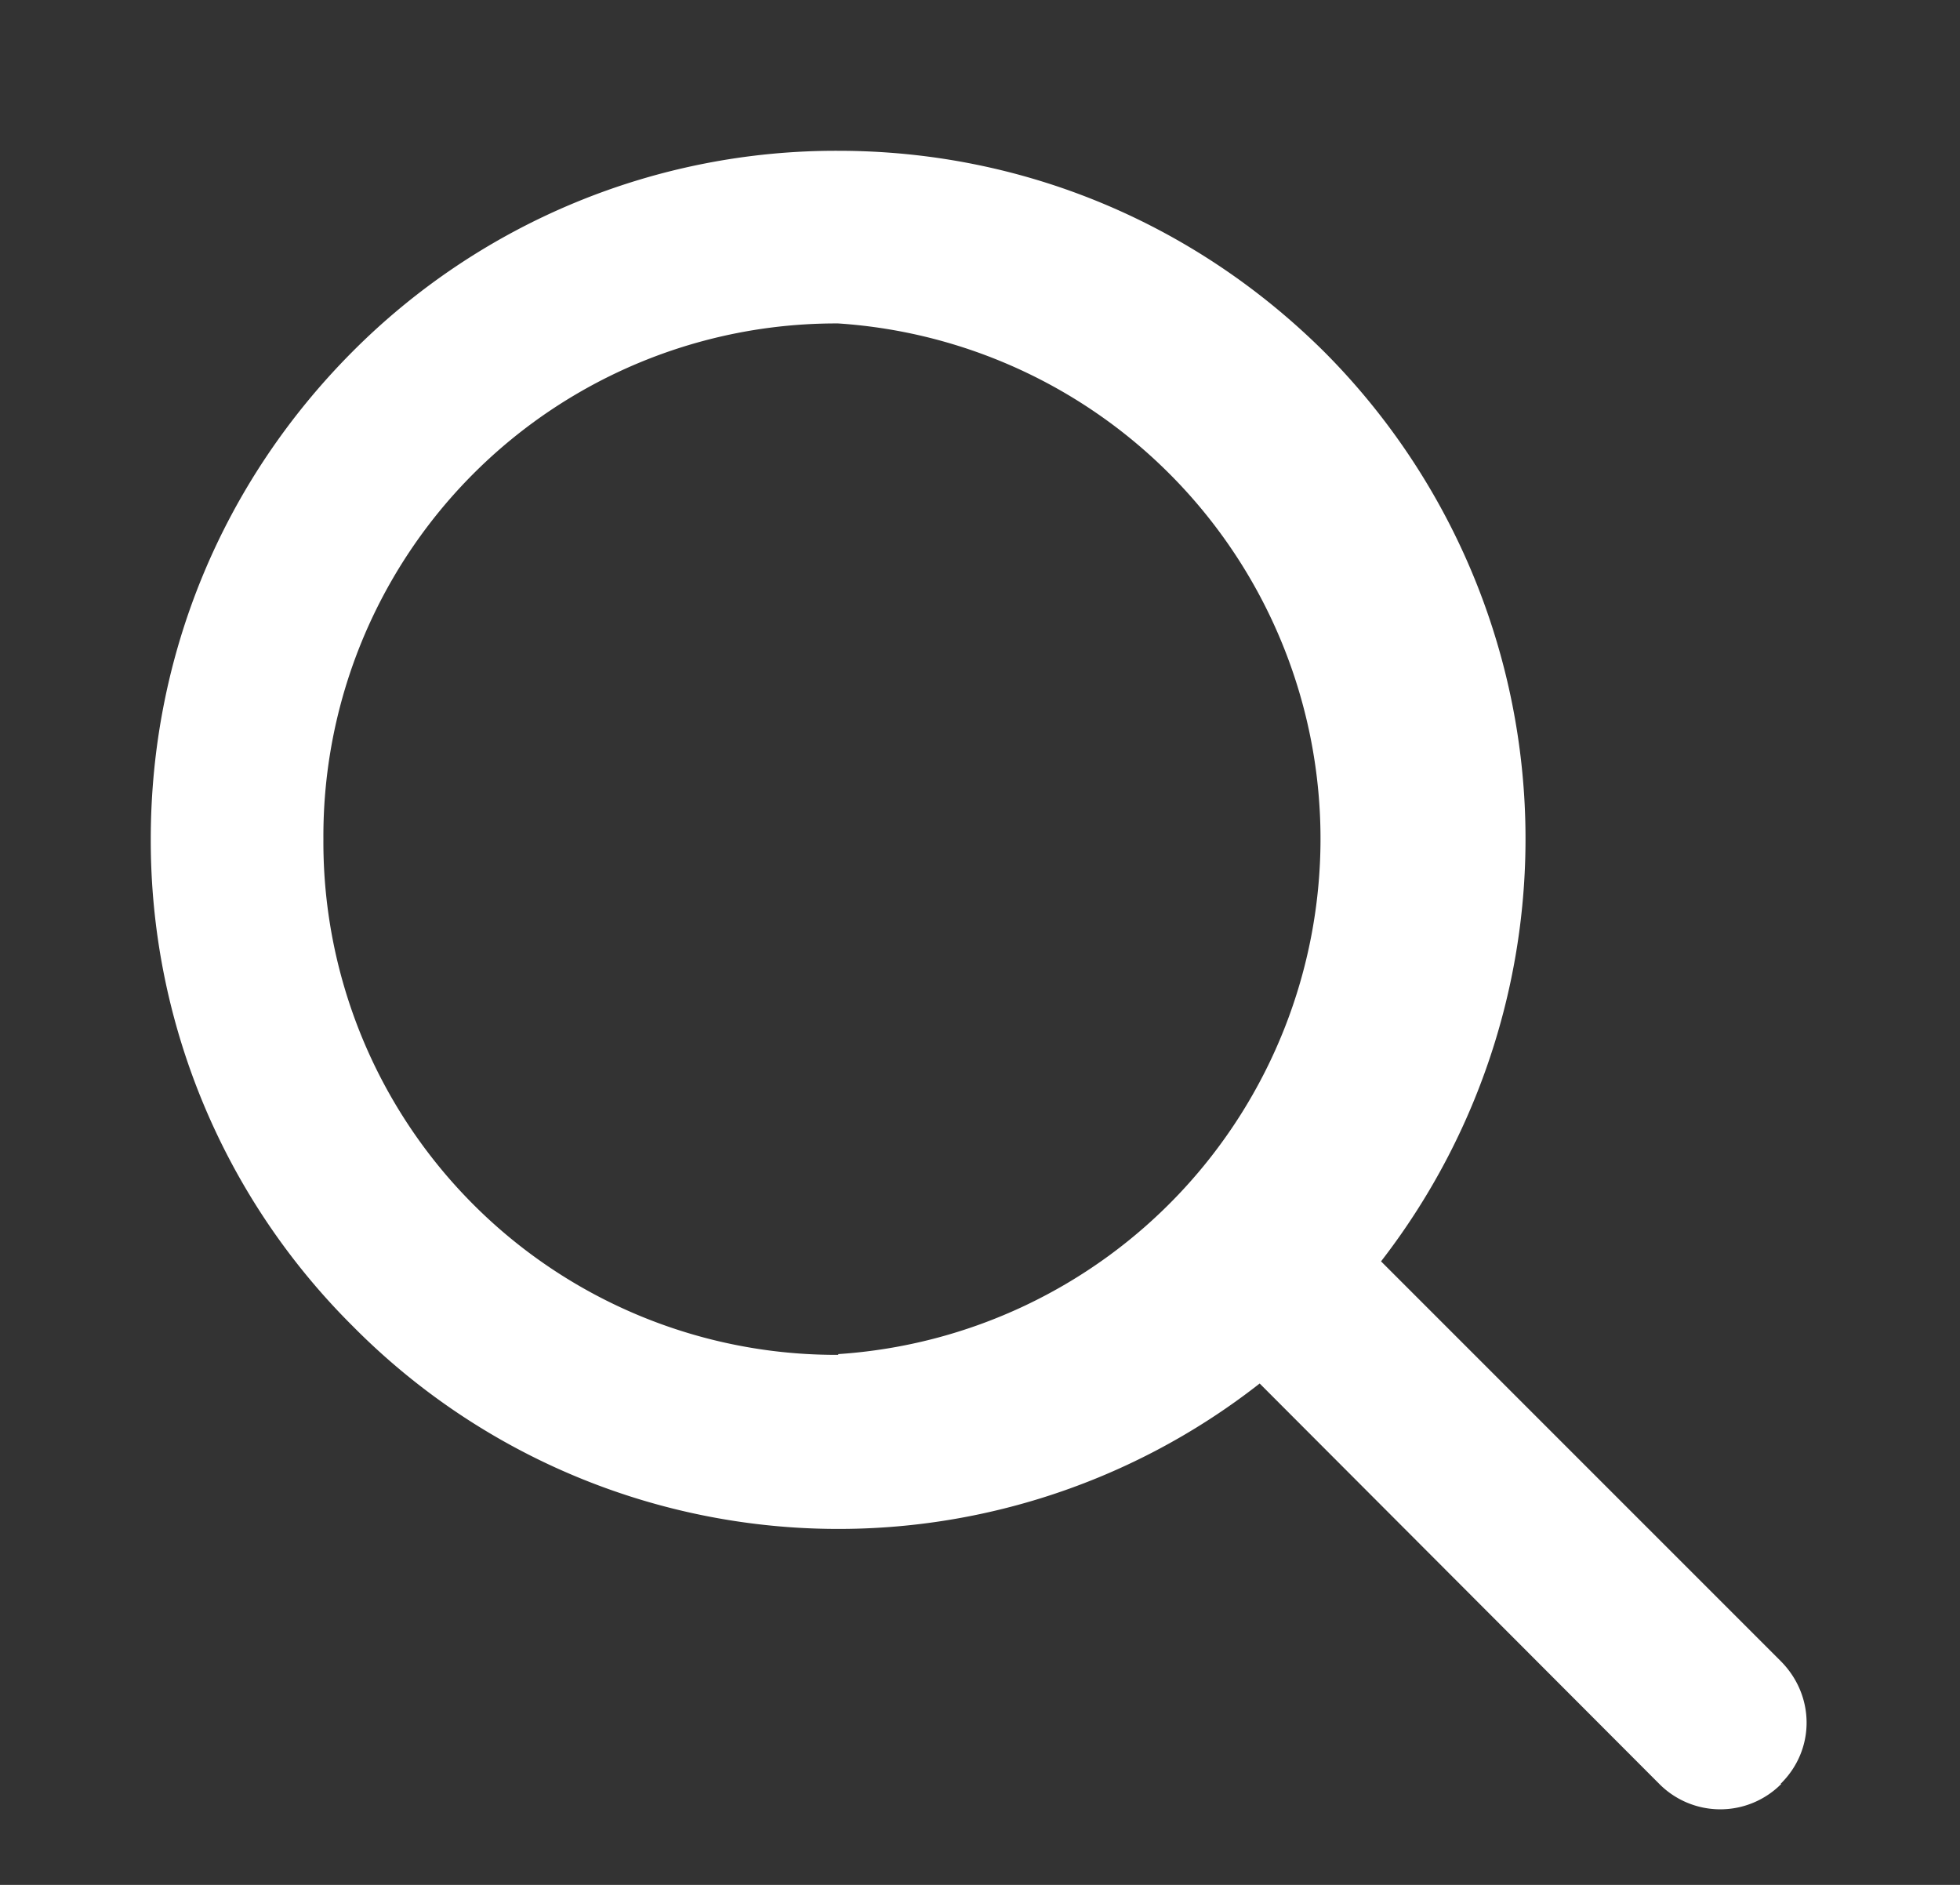 <svg xmlns="http://www.w3.org/2000/svg" xmlns:xlink="http://www.w3.org/1999/xlink" width="26" height="25"><rect width="100%" height="100%" fill="#333333" stroke="none"/><defs><path id="a" d="M1408.63 36.66a1.14 1.14 0 0 1-1.62 0l-5.3-5.31a9.06 9.06 0 0 1-12.03-.76 9.08 9.08 0 0 1-2.68-6.46c0-2.44.95-4.73 2.67-6.46a9.05 9.05 0 0 1 6.45-2.67c2.43 0 4.72.95 6.45 2.67a9.15 9.15 0 0 1 .75 12.06l5.3 5.3c.46.46.46 1.18 0 1.63zm-12.51-5.7a6.85 6.85 0 0 0 0-13.67 6.8 6.8 0 0 0-6.83 6.84 6.8 6.8 0 0 0 6.83 6.84z"/></defs><use fill="#fff" xlink:href="#a" transform="translate(-1385 -13)"/></svg>